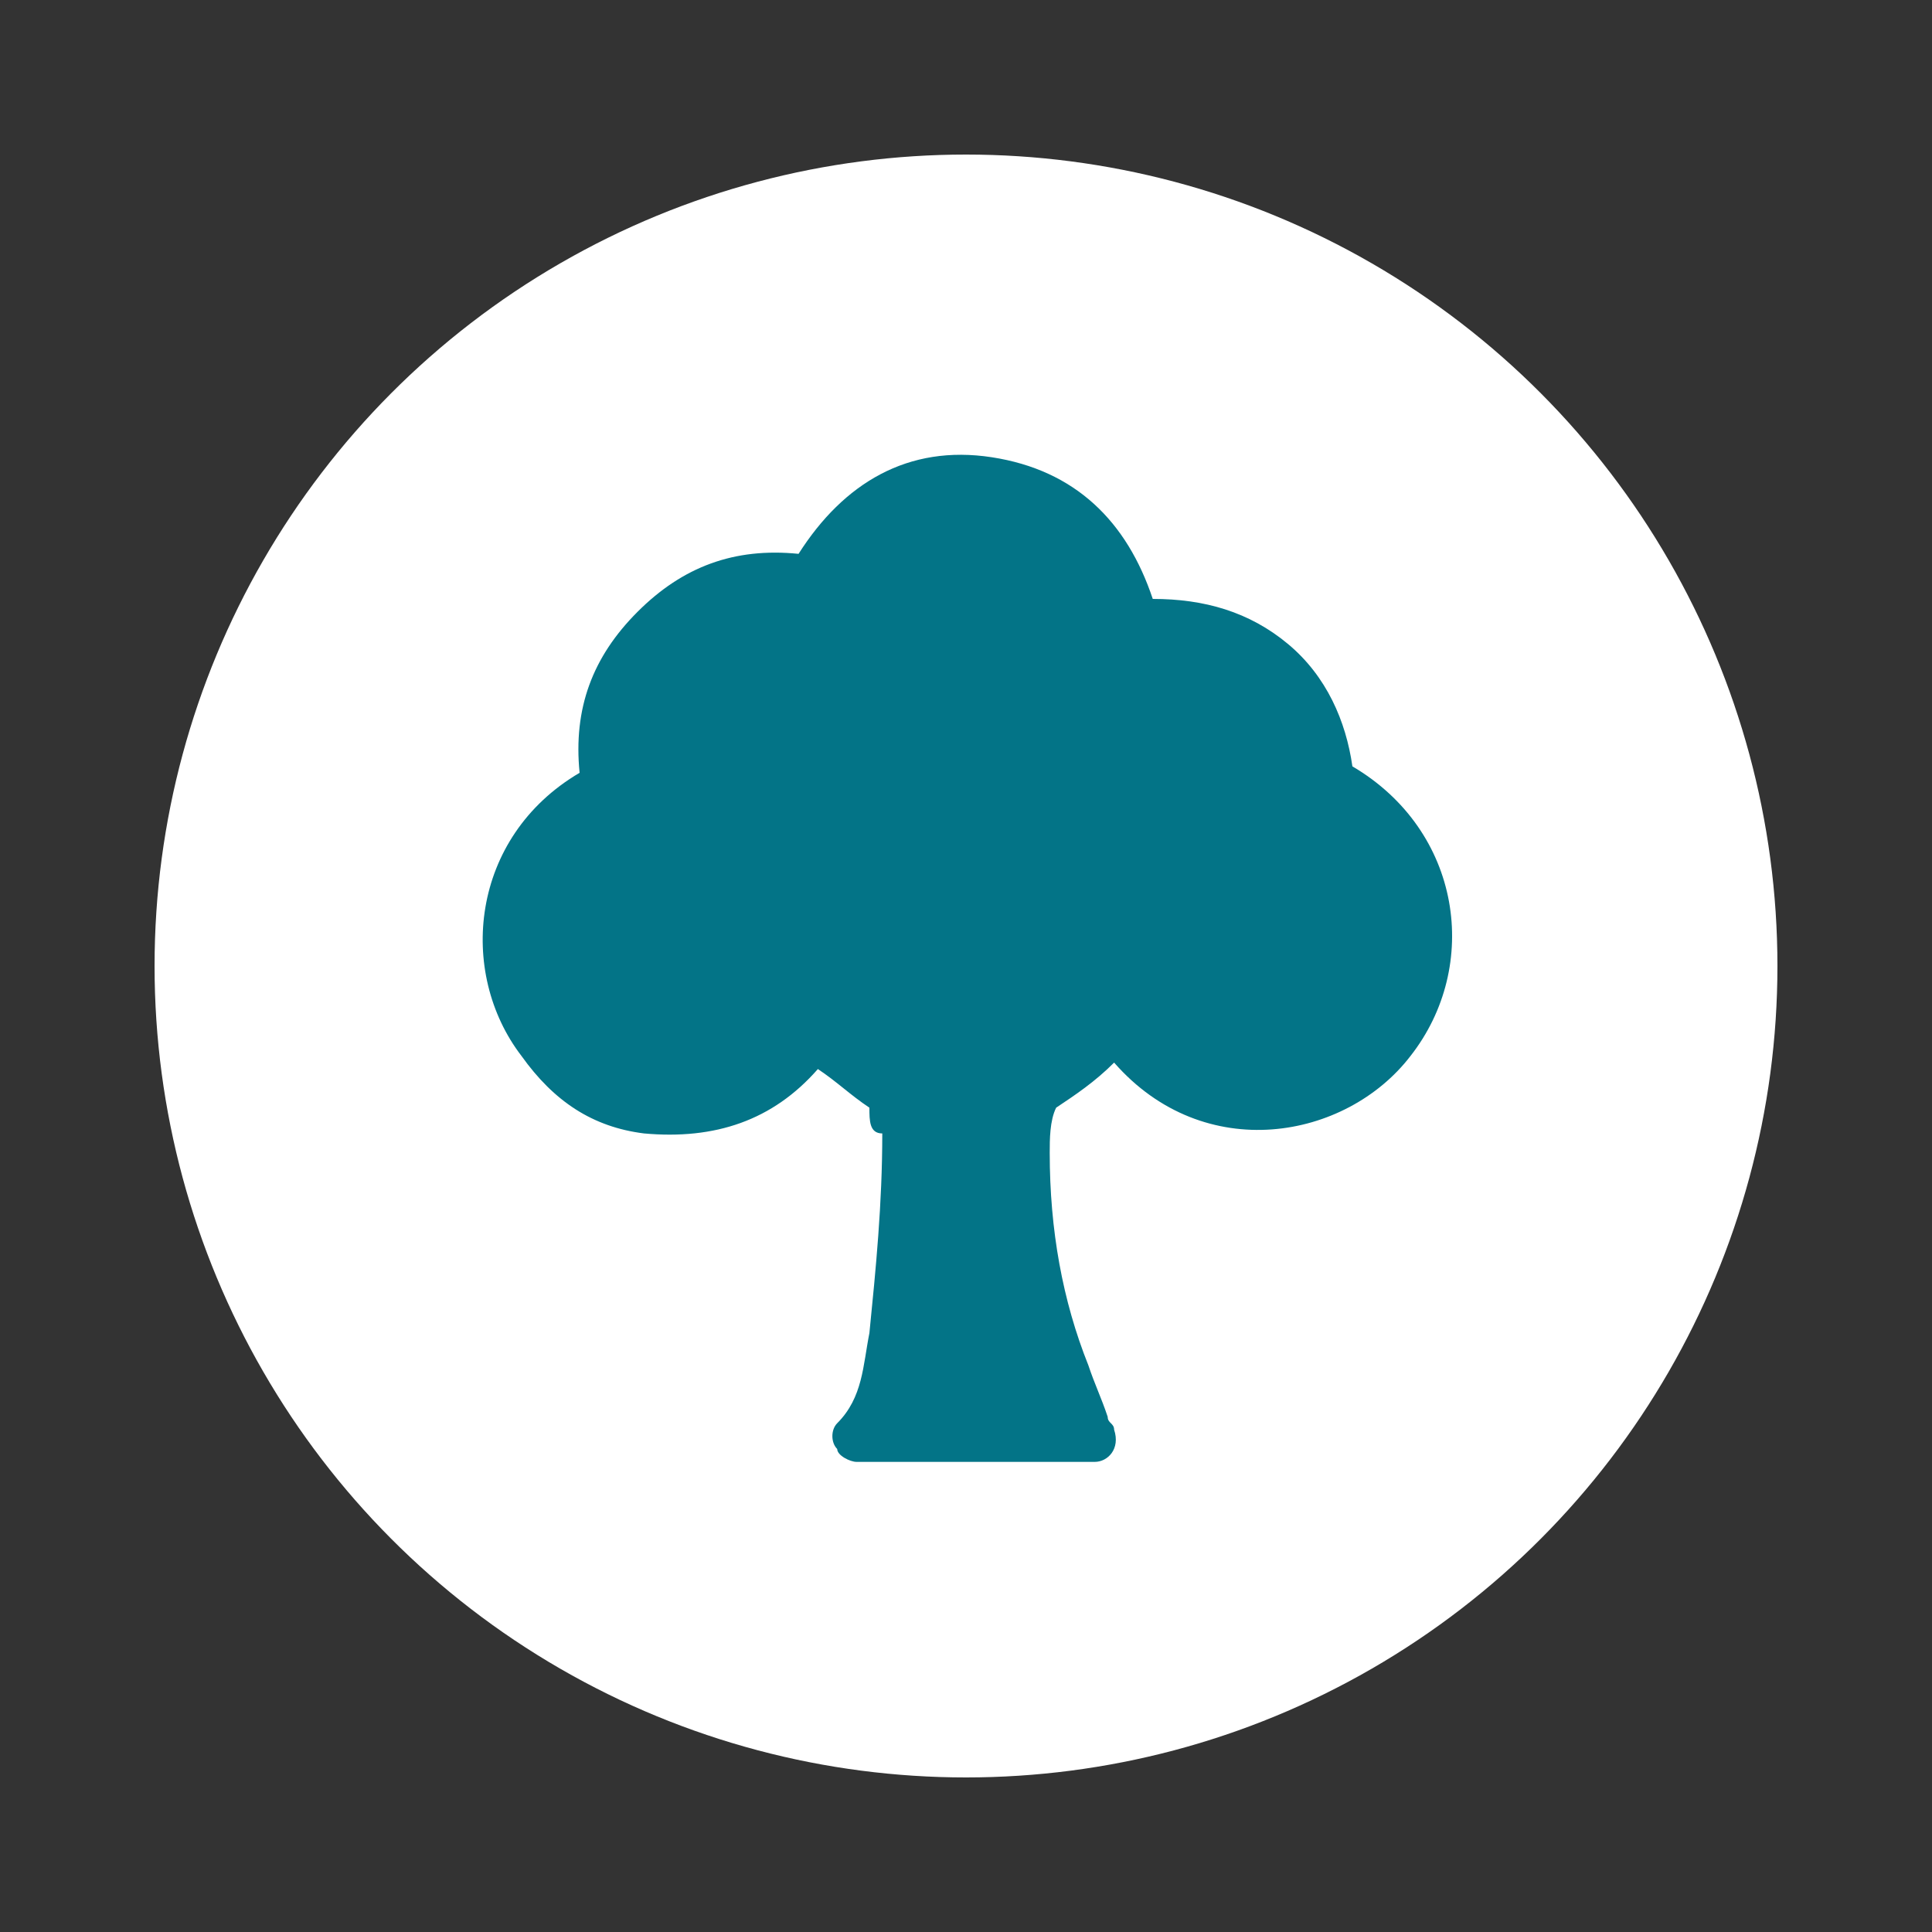<?xml version="1.0" encoding="UTF-8"?> <svg xmlns="http://www.w3.org/2000/svg" xmlns:xlink="http://www.w3.org/1999/xlink" version="1.1" id="Слой_1" x="0px" y="0px" viewBox="0 0 30 30" style="enable-background:new 0 0 30 30;" xml:space="preserve"><rect x="0" y="0" width="30" height="30" fill="#333333" stroke="none"/> <style type="text/css"> .st0{fill:#FFFFFF;} .st1{fill:#037487;} </style> <g> <circle class="st0" cx="15" cy="15" r="12.6"></circle> <g> <path class="st1" d="M13.5,17.2c-0.3-0.2-0.5-0.4-0.8-0.6c-0.7,0.8-1.6,1.1-2.7,1c-0.8-0.1-1.4-0.5-1.9-1.2C7.1,15.1,7.3,13,9,12 c-0.1-1,0.2-1.8,0.9-2.5s1.5-1,2.5-0.9c0.7-1.1,1.7-1.7,3-1.5s2.1,1,2.5,2.2c0.8,0,1.5,0.2,2.1,0.7s0.9,1.2,1,1.9 c1.7,1,2,3.1,0.9,4.5c-1,1.3-3.2,1.7-4.6,0.1c-0.3,0.3-0.6,0.5-0.9,0.7c-0.1,0.2-0.1,0.5-0.1,0.7c0,1.2,0.2,2.3,0.6,3.3 c0.1,0.3,0.2,0.5,0.3,0.8c0,0.1,0.1,0.1,0.1,0.2c0.1,0.3-0.1,0.5-0.3,0.5h-0.1c-1.2,0-2.4,0-3.5,0h-0.1c-0.1,0-0.3-0.1-0.3-0.2 c-0.1-0.1-0.1-0.3,0-0.4c0.4-0.4,0.4-0.9,0.5-1.4c0.1-1,0.2-2,0.2-3.1C13.5,17.6,13.5,17.4,13.5,17.2z"></path> </g> </g> </svg> 